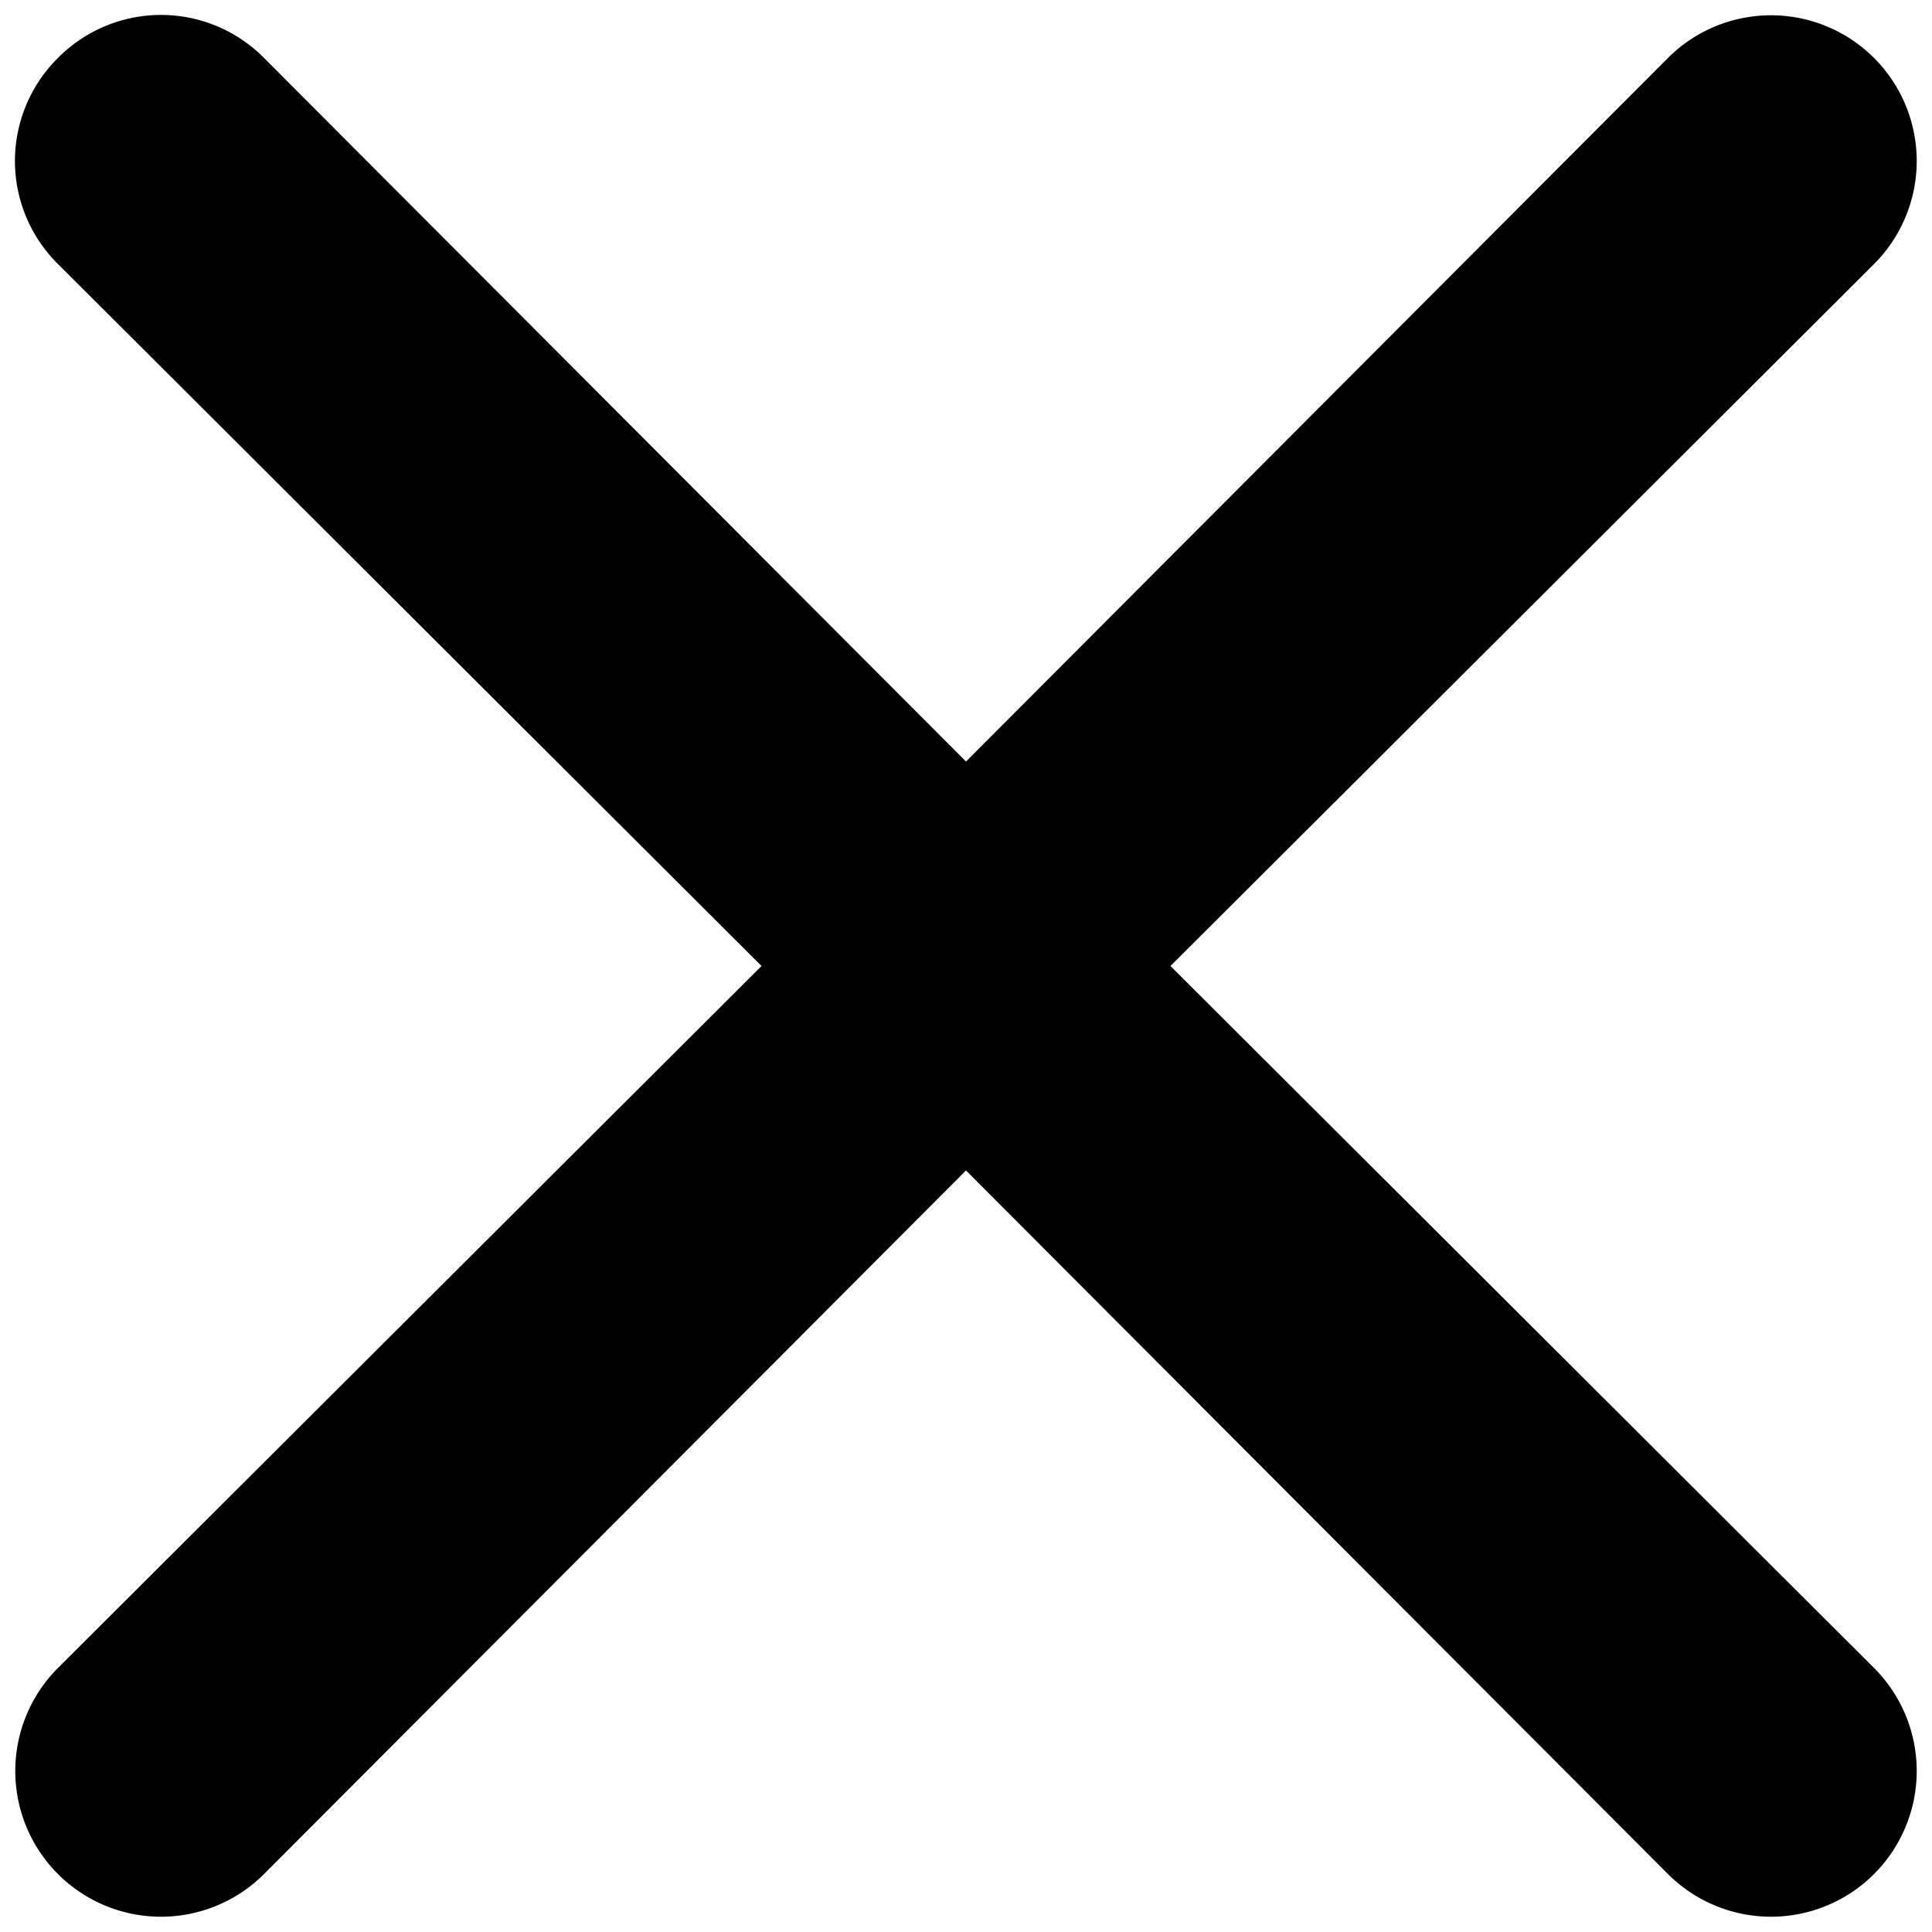 <svg width="12" height="12" fill="none" xmlns="http://www.w3.org/2000/svg"><path fill-rule="evenodd" clip-rule="evenodd" d="M.36.36a.9.9 0 0 1 1.28 0L6 4.73 10.36.36a.9.9 0 0 1 1.28 1.28L7.27 6l4.37 4.36a.9.9 0 1 1-1.28 1.28L6 7.27l-4.36 4.37a.9.9 0 0 1-1.28-1.28L4.73 6 .36 1.64a.9.9 0 0 1 0-1.28Z" fill="#000"/></svg>